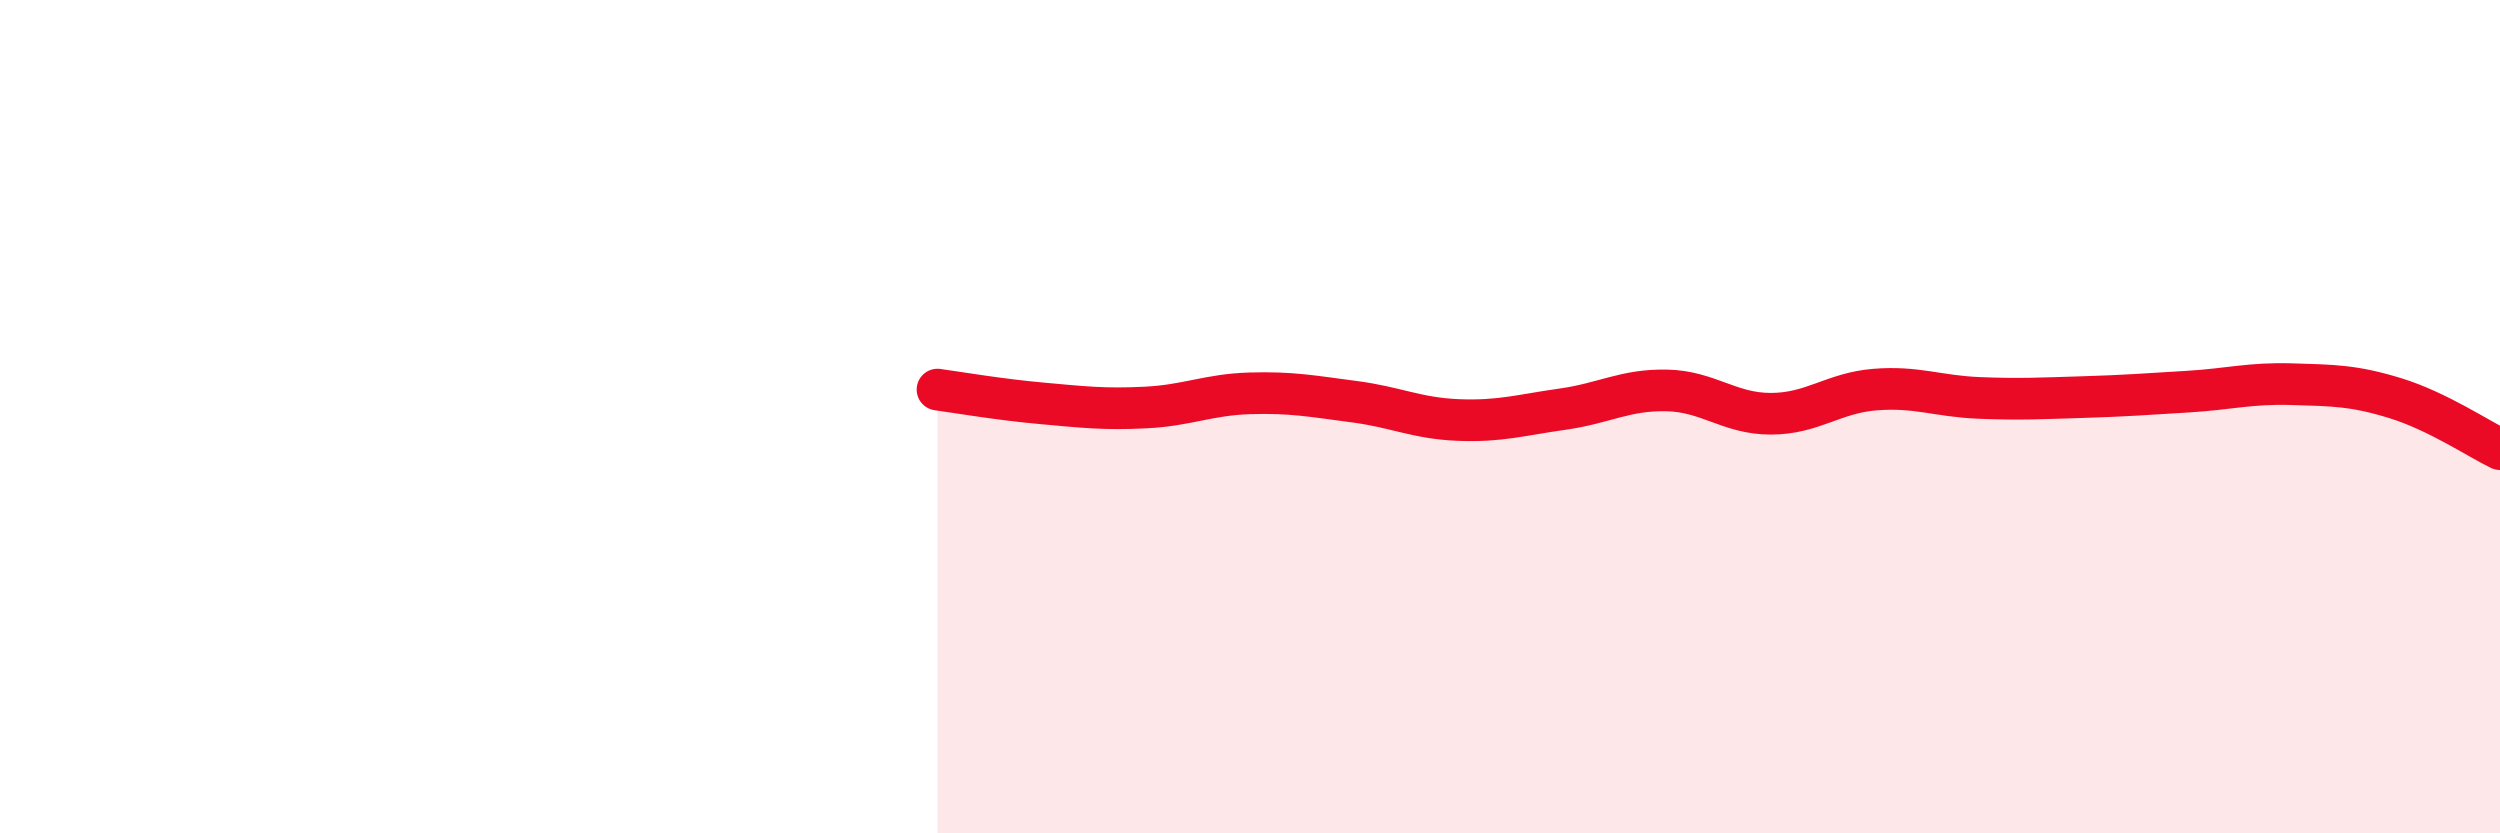 
    <svg width="60" height="20" viewBox="0 0 60 20" xmlns="http://www.w3.org/2000/svg">
      <path
        d="M 22.5,9.35 C 23,9.42 24,9.59 25,9.68 C 26,9.77 26.5,9.83 27.5,9.78 C 28.5,9.73 29,9.47 30,9.44 C 31,9.41 31.5,9.51 32.5,9.64 C 33.5,9.77 34,10.04 35,10.08 C 36,10.12 36.5,9.96 37.5,9.82 C 38.5,9.68 39,9.35 40,9.37 C 41,9.39 41.5,9.93 42.5,9.93 C 43.5,9.93 44,9.43 45,9.35 C 46,9.27 46.5,9.51 47.5,9.55 C 48.5,9.59 49,9.56 50,9.53 C 51,9.5 51.5,9.46 52.5,9.4 C 53.5,9.34 54,9.19 55,9.22 C 56,9.25 56.5,9.25 57.5,9.56 C 58.5,9.87 59.5,10.54 60,10.78L60 20L22.5 20Z"
        fill="#EB0A25"
        opacity="0.1"
        stroke-linecap="round"
        stroke-linejoin="round"
      />
      <path
        d="M 22.5,9.35 C 23,9.42 24,9.59 25,9.68 C 26,9.77 26.5,9.83 27.5,9.78 C 28.5,9.73 29,9.47 30,9.44 C 31,9.41 31.5,9.51 32.5,9.64 C 33.5,9.77 34,10.04 35,10.08 C 36,10.12 36.5,9.96 37.5,9.82 C 38.5,9.68 39,9.35 40,9.37 C 41,9.39 41.5,9.93 42.5,9.93 C 43.5,9.93 44,9.43 45,9.35 C 46,9.27 46.5,9.51 47.5,9.55 C 48.5,9.59 49,9.56 50,9.53 C 51,9.5 51.5,9.46 52.5,9.4 C 53.5,9.34 54,9.19 55,9.22 C 56,9.25 56.5,9.25 57.5,9.56 C 58.5,9.87 59.5,10.54 60,10.78"
        stroke="#EB0A25"
        stroke-width="1"
        fill="none"
        stroke-linecap="round"
        stroke-linejoin="round"
      />
    </svg>
  